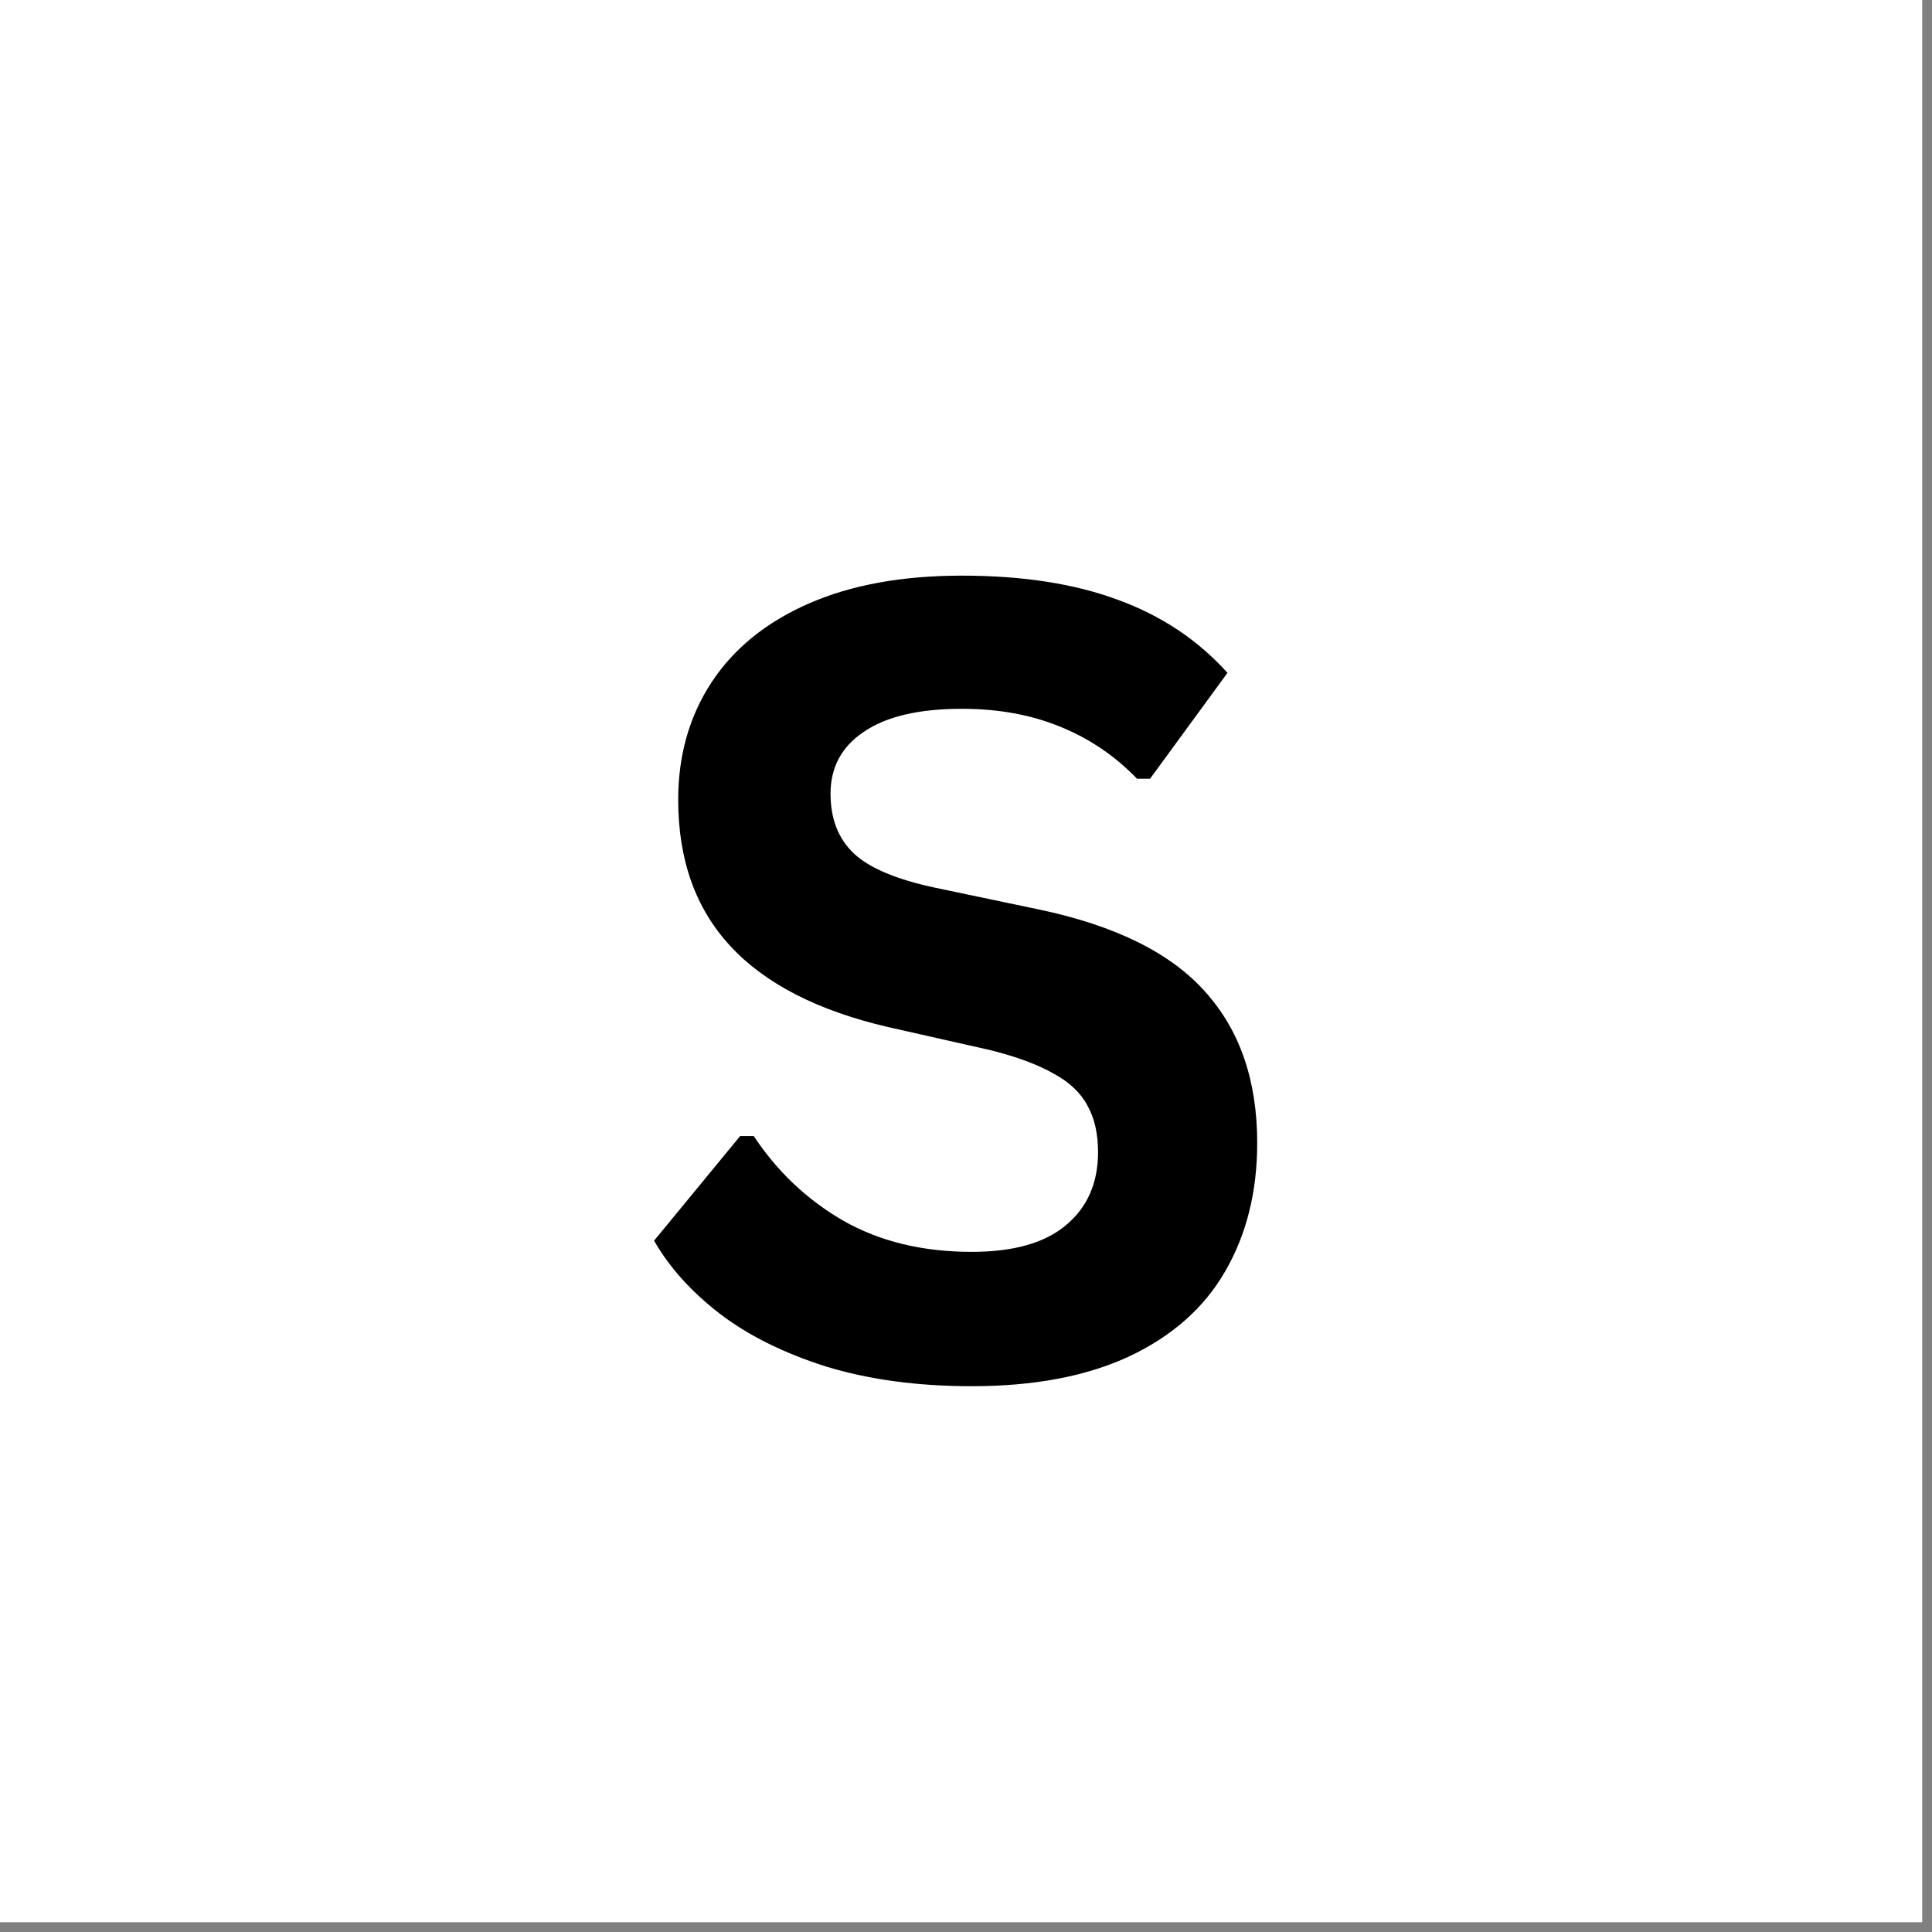 <?xml version="1.0" encoding="UTF-8"?> <svg xmlns="http://www.w3.org/2000/svg" xmlns:xlink="http://www.w3.org/1999/xlink" width="65" zoomAndPan="magnify" viewBox="0 0 48.75 48.75" height="65" preserveAspectRatio="xMidYMid meet" version="1.0"><rect x="0" y="0" width="48.75" height="48.75" fill="#808080" stroke="none"/><defs><g></g><clipPath id="ba95b52eed"><path d="M 0 0 L 48.5 0 L 48.5 48.5 L 0 48.5 Z M 0 0 " clip-rule="nonzero"></path></clipPath></defs><g clip-path="url(#ba95b52eed)"><path fill="#ffffff" d="M 0 0 L 48.5 0 L 48.5 48.5 L 0 48.5 Z M 0 0 " fill-opacity="1" fill-rule="nonzero"></path><path fill="#ffffff" d="M 0 0 L 48.5 0 L 48.5 48.5 L 0 48.5 Z M 0 0 " fill-opacity="1" fill-rule="nonzero"></path></g><g fill="#000000" fill-opacity="1"><g transform="translate(15.707, 34.697)"><g><path d="M 8.812 0.281 C 7.438 0.281 6.207 0.113 5.125 -0.219 C 4.051 -0.562 3.156 -1.008 2.438 -1.562 C 1.727 -2.113 1.18 -2.723 0.797 -3.391 L 2.969 -6.031 L 3.312 -6.031 C 3.906 -5.133 4.66 -4.422 5.578 -3.891 C 6.504 -3.367 7.582 -3.109 8.812 -3.109 C 9.863 -3.109 10.656 -3.332 11.188 -3.781 C 11.727 -4.227 12 -4.844 12 -5.625 C 12 -6.094 11.91 -6.484 11.734 -6.797 C 11.566 -7.117 11.281 -7.391 10.875 -7.609 C 10.477 -7.836 9.941 -8.035 9.266 -8.203 L 6.703 -8.781 C 4.922 -9.195 3.594 -9.879 2.719 -10.828 C 1.844 -11.773 1.406 -13.004 1.406 -14.516 C 1.406 -15.641 1.688 -16.629 2.25 -17.484 C 2.812 -18.336 3.629 -19 4.703 -19.469 C 5.773 -19.938 7.062 -20.172 8.562 -20.172 C 10.094 -20.172 11.406 -19.969 12.5 -19.562 C 13.594 -19.164 14.516 -18.551 15.266 -17.719 L 13.312 -15.047 L 12.984 -15.047 C 12.422 -15.629 11.773 -16.066 11.047 -16.359 C 10.316 -16.66 9.488 -16.812 8.562 -16.812 C 7.477 -16.812 6.656 -16.617 6.094 -16.234 C 5.531 -15.859 5.25 -15.336 5.25 -14.672 C 5.25 -14.035 5.445 -13.531 5.844 -13.156 C 6.238 -12.789 6.922 -12.504 7.891 -12.297 L 10.5 -11.75 C 12.438 -11.344 13.836 -10.648 14.703 -9.672 C 15.578 -8.703 16.016 -7.43 16.016 -5.859 C 16.016 -4.617 15.742 -3.535 15.203 -2.609 C 14.672 -1.691 13.863 -0.977 12.781 -0.469 C 11.707 0.031 10.383 0.281 8.812 0.281 Z M 8.812 0.281 "></path></g></g></g></svg> 
